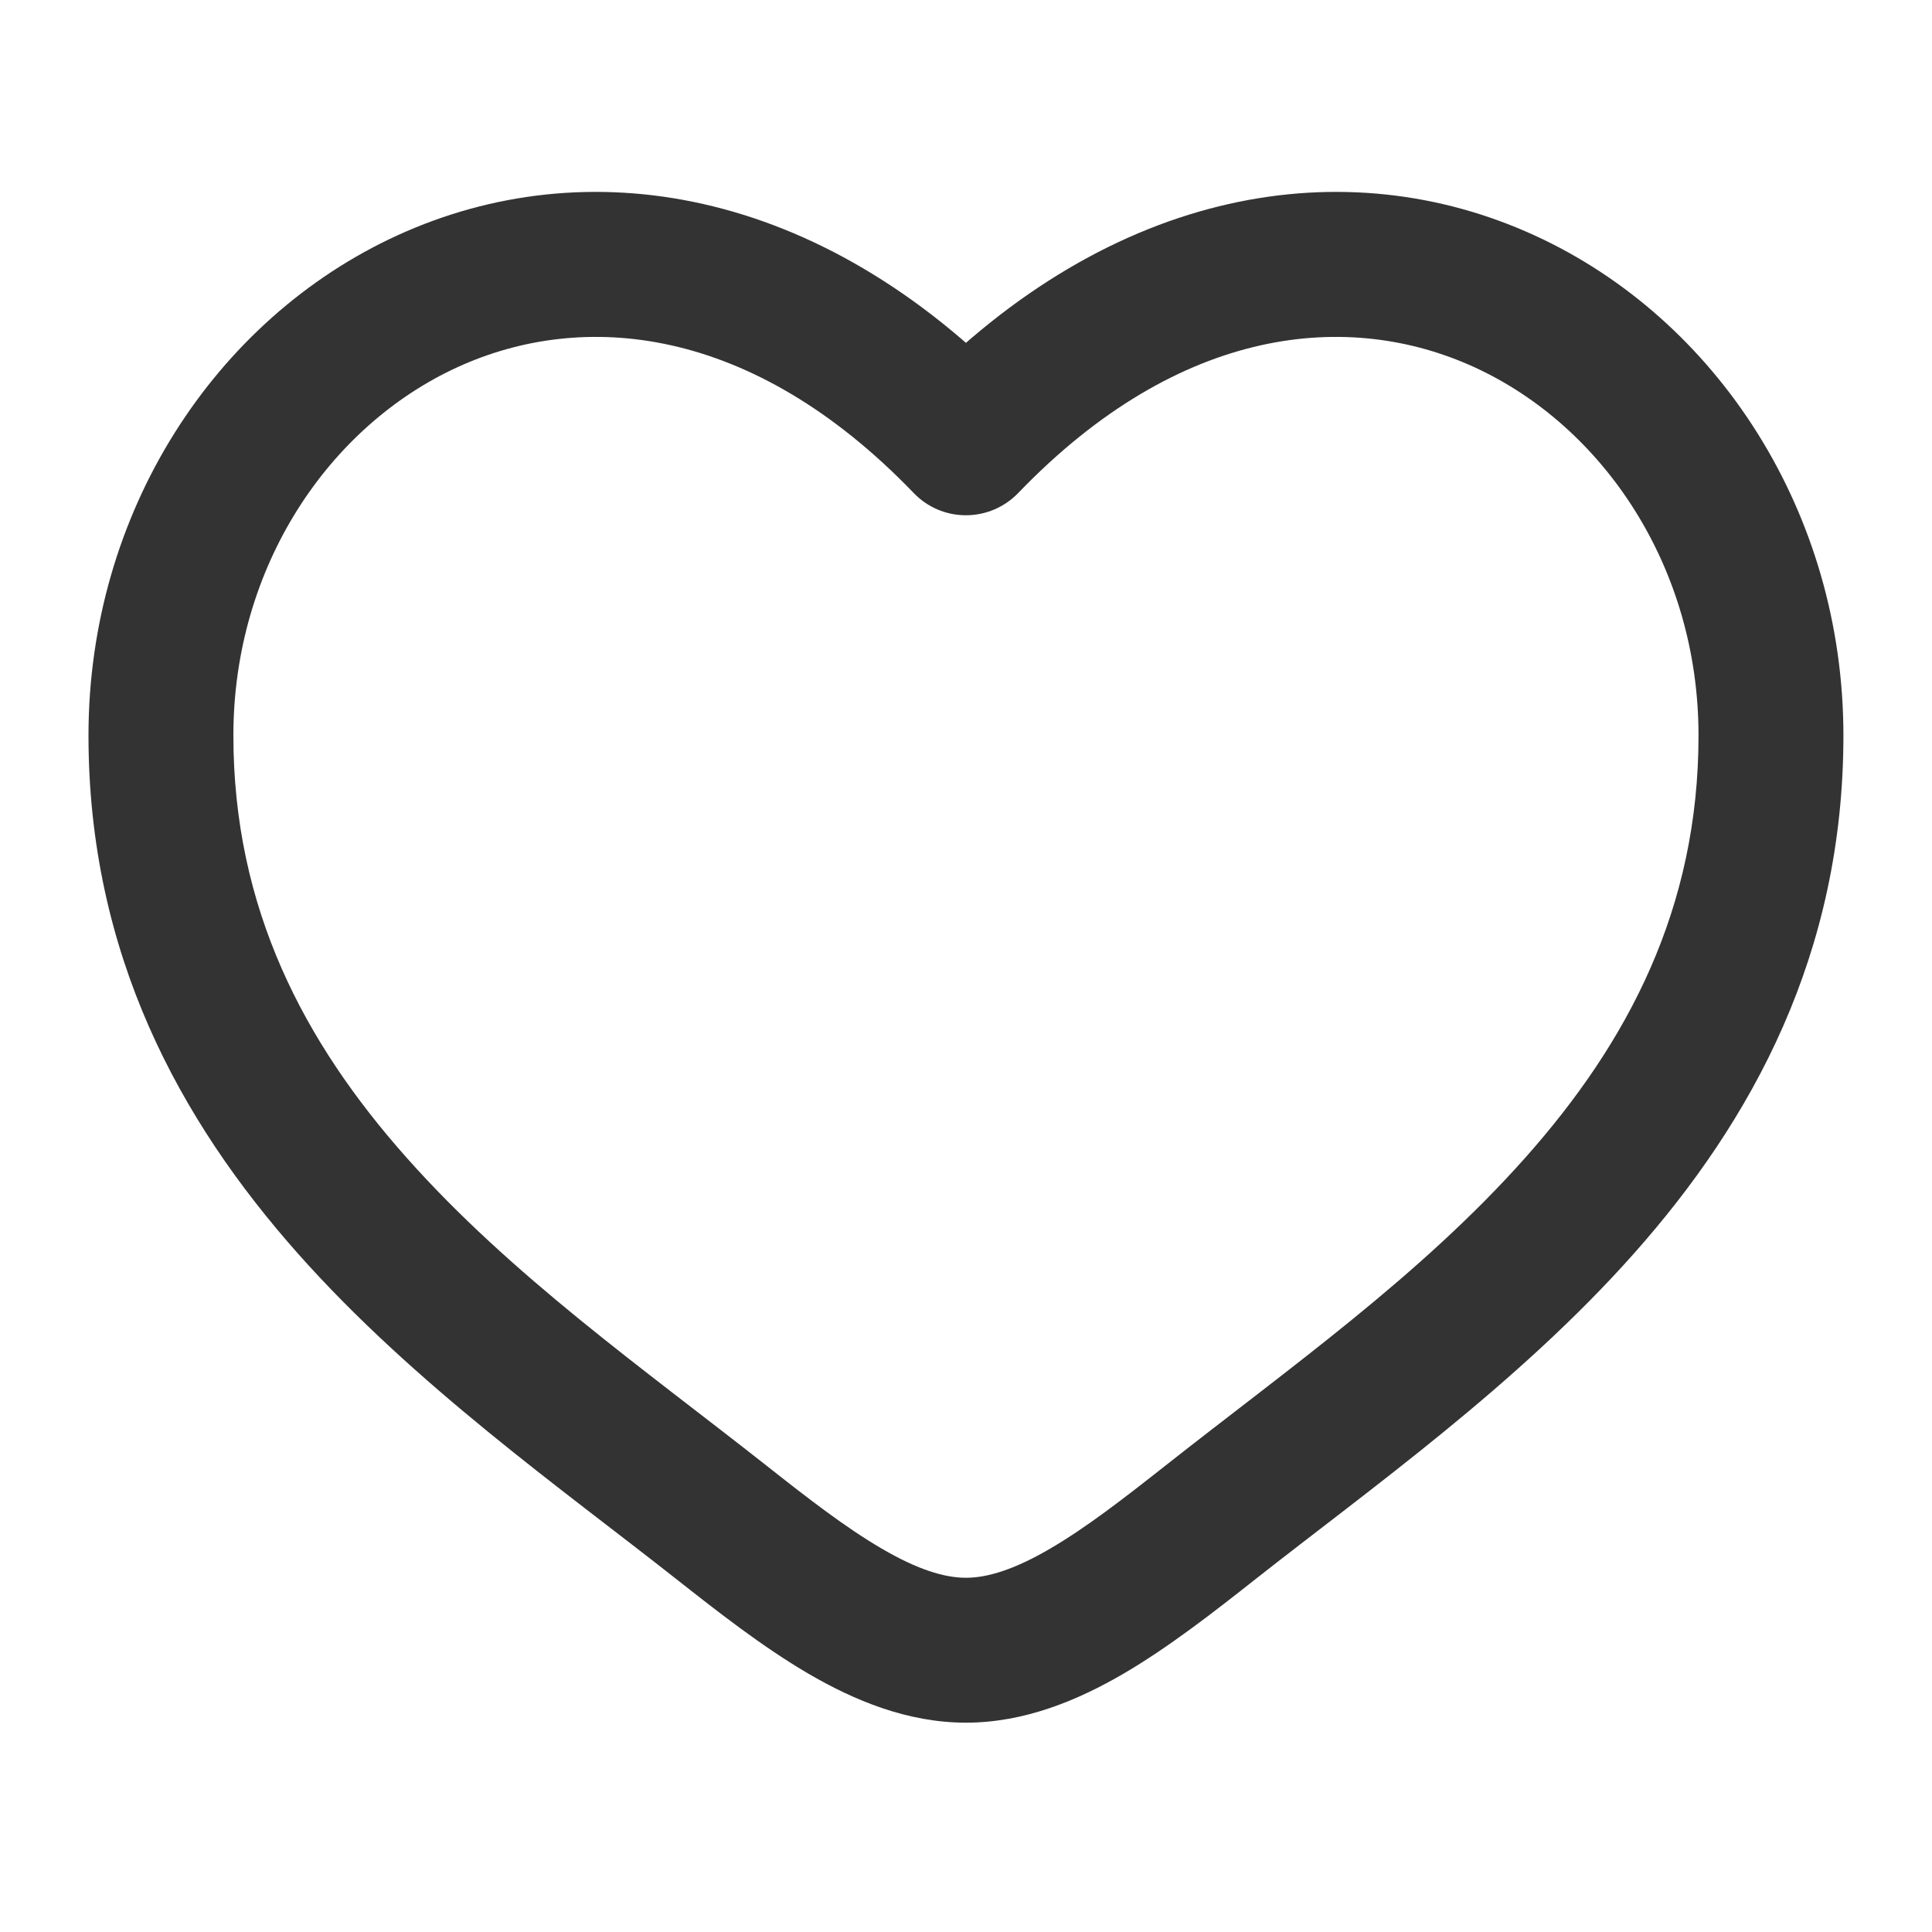 <svg width="20" height="20" viewBox="0 0 20 20" fill="none" xmlns="http://www.w3.org/2000/svg">
<path d="M7.467 15.759L7.932 15.17L7.467 15.759ZM9.999 4.584L9.459 5.104C9.6 5.251 9.795 5.334 9.999 5.334C10.203 5.334 10.398 5.251 10.54 5.104L9.999 4.584ZM12.531 15.759L12.996 16.348L12.531 15.759ZM7.467 15.759L7.932 15.17C6.661 14.168 5.294 13.206 4.208 11.983C3.148 10.79 2.416 9.406 2.416 7.614H1.666H0.916C0.916 9.874 1.859 11.597 3.086 12.979C4.288 14.333 5.822 15.417 7.003 16.348L7.467 15.759ZM1.666 7.614H2.416C2.416 5.869 3.402 4.411 4.738 3.8C6.027 3.211 7.776 3.355 9.459 5.104L9.999 4.584L10.54 4.064C8.473 1.916 6.055 1.549 4.115 2.436C2.222 3.302 0.916 5.307 0.916 7.614H1.666ZM7.467 15.759L7.003 16.348C7.429 16.684 7.894 17.048 8.367 17.325C8.84 17.601 9.392 17.833 9.999 17.833V17.083V16.333C9.773 16.333 9.492 16.245 9.124 16.029C8.756 15.814 8.371 15.517 7.932 15.17L7.467 15.759ZM12.531 15.759L12.996 16.348C14.177 15.417 15.71 14.333 16.912 12.979C18.14 11.597 19.083 9.874 19.083 7.614H18.333H17.583C17.583 9.406 16.851 10.79 15.791 11.983C14.705 13.206 13.337 14.168 12.067 15.17L12.531 15.759ZM18.333 7.614H19.083C19.083 5.307 17.777 3.302 15.884 2.436C13.944 1.549 11.526 1.916 9.459 4.064L9.999 4.584L10.54 5.104C12.223 3.355 13.972 3.211 15.26 3.8C16.596 4.411 17.583 5.869 17.583 7.614H18.333ZM12.531 15.759L12.067 15.17C11.627 15.517 11.243 15.814 10.875 16.029C10.507 16.245 10.226 16.333 9.999 16.333V17.083V17.833C10.606 17.833 11.159 17.601 11.632 17.325C12.105 17.048 12.57 16.684 12.996 16.348L12.531 15.759Z" fill="black" fill-opacity="0.8"/>
</svg>
